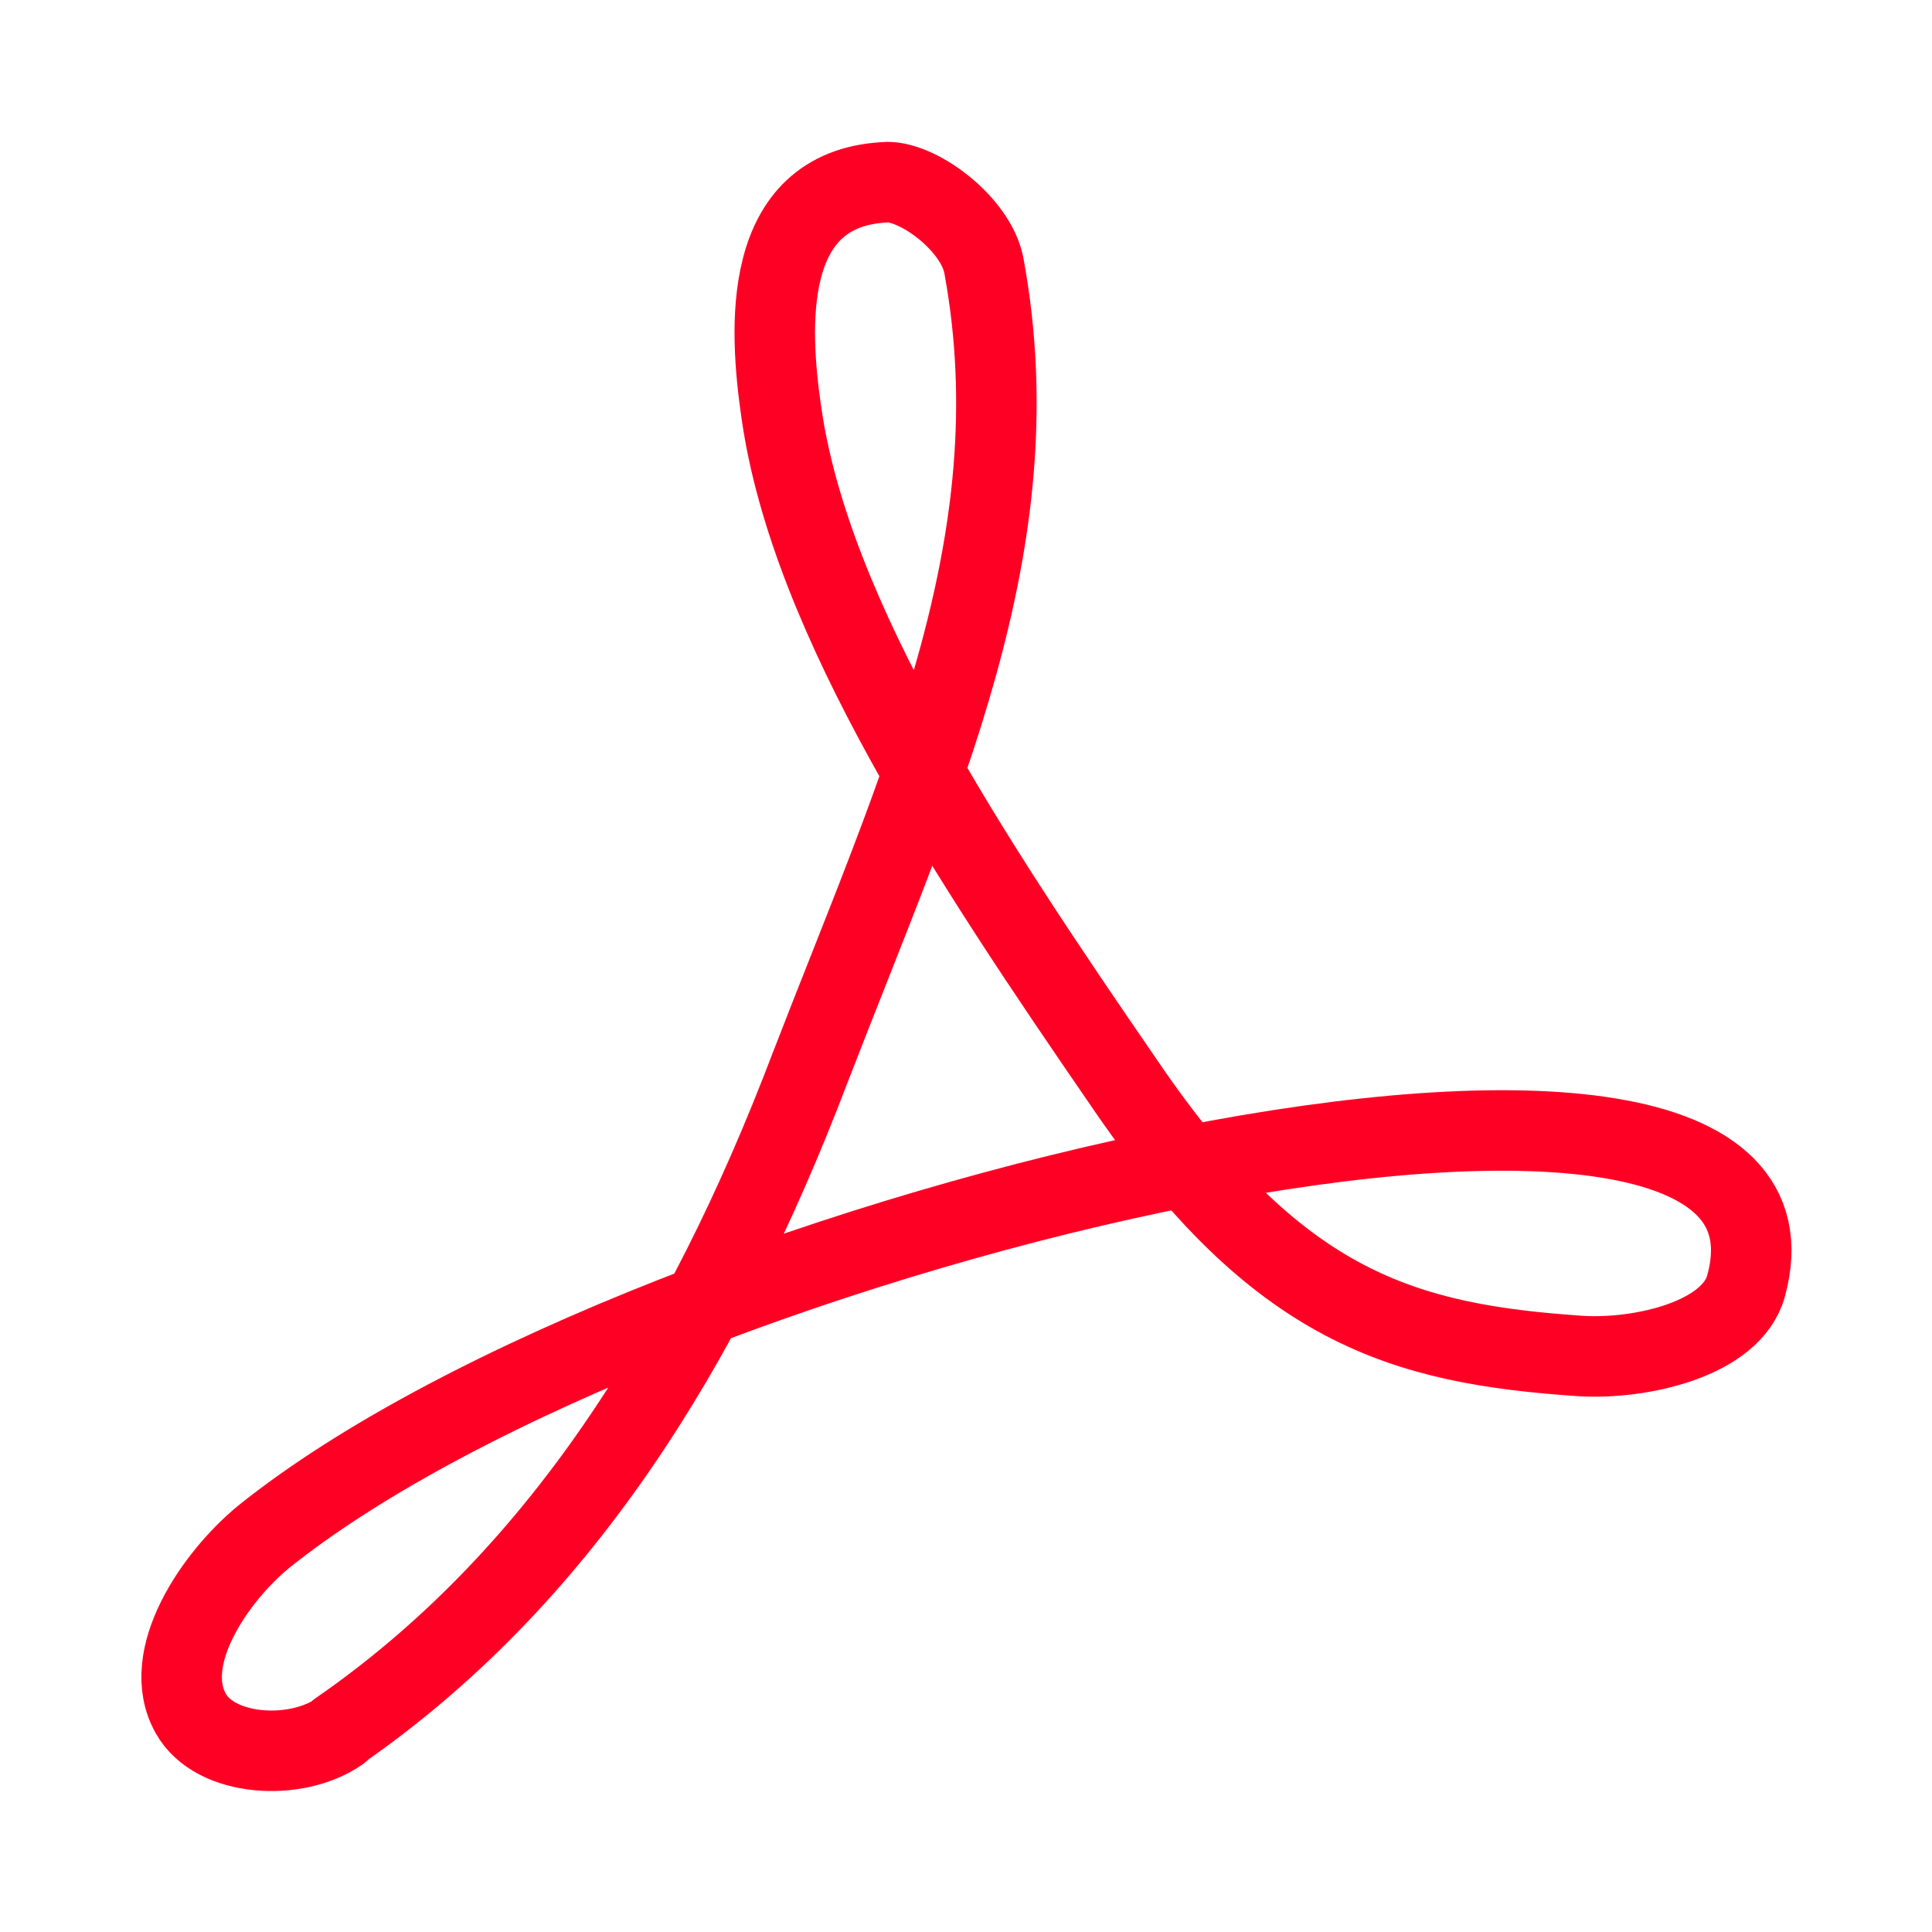 <svg width="24" height="24" viewBox="0 0 24 24" fill="none" xmlns="http://www.w3.org/2000/svg">
<path d="M4.2 21.51C6.915 19.635 8.73 16.77 10.065 13.26C11.415 9.765 12.855 6.765 12.225 3.315C12.135 2.775 11.37 2.22 10.98 2.265C9.45 2.355 9.555 4.08 9.705 5.115C10.065 7.68 12.045 10.665 13.965 13.455C15.87 16.26 17.445 16.695 19.635 16.845C20.385 16.89 21.51 16.635 21.69 15.975C22.845 11.775 8.16 15.165 3.27 19.095C2.67 19.59 1.98 20.595 2.37 21.285C2.67 21.825 3.675 21.885 4.215 21.51H4.2Z" stroke="#FF0025" stroke-linecap="round" stroke-linejoin="round"/>
</svg>
